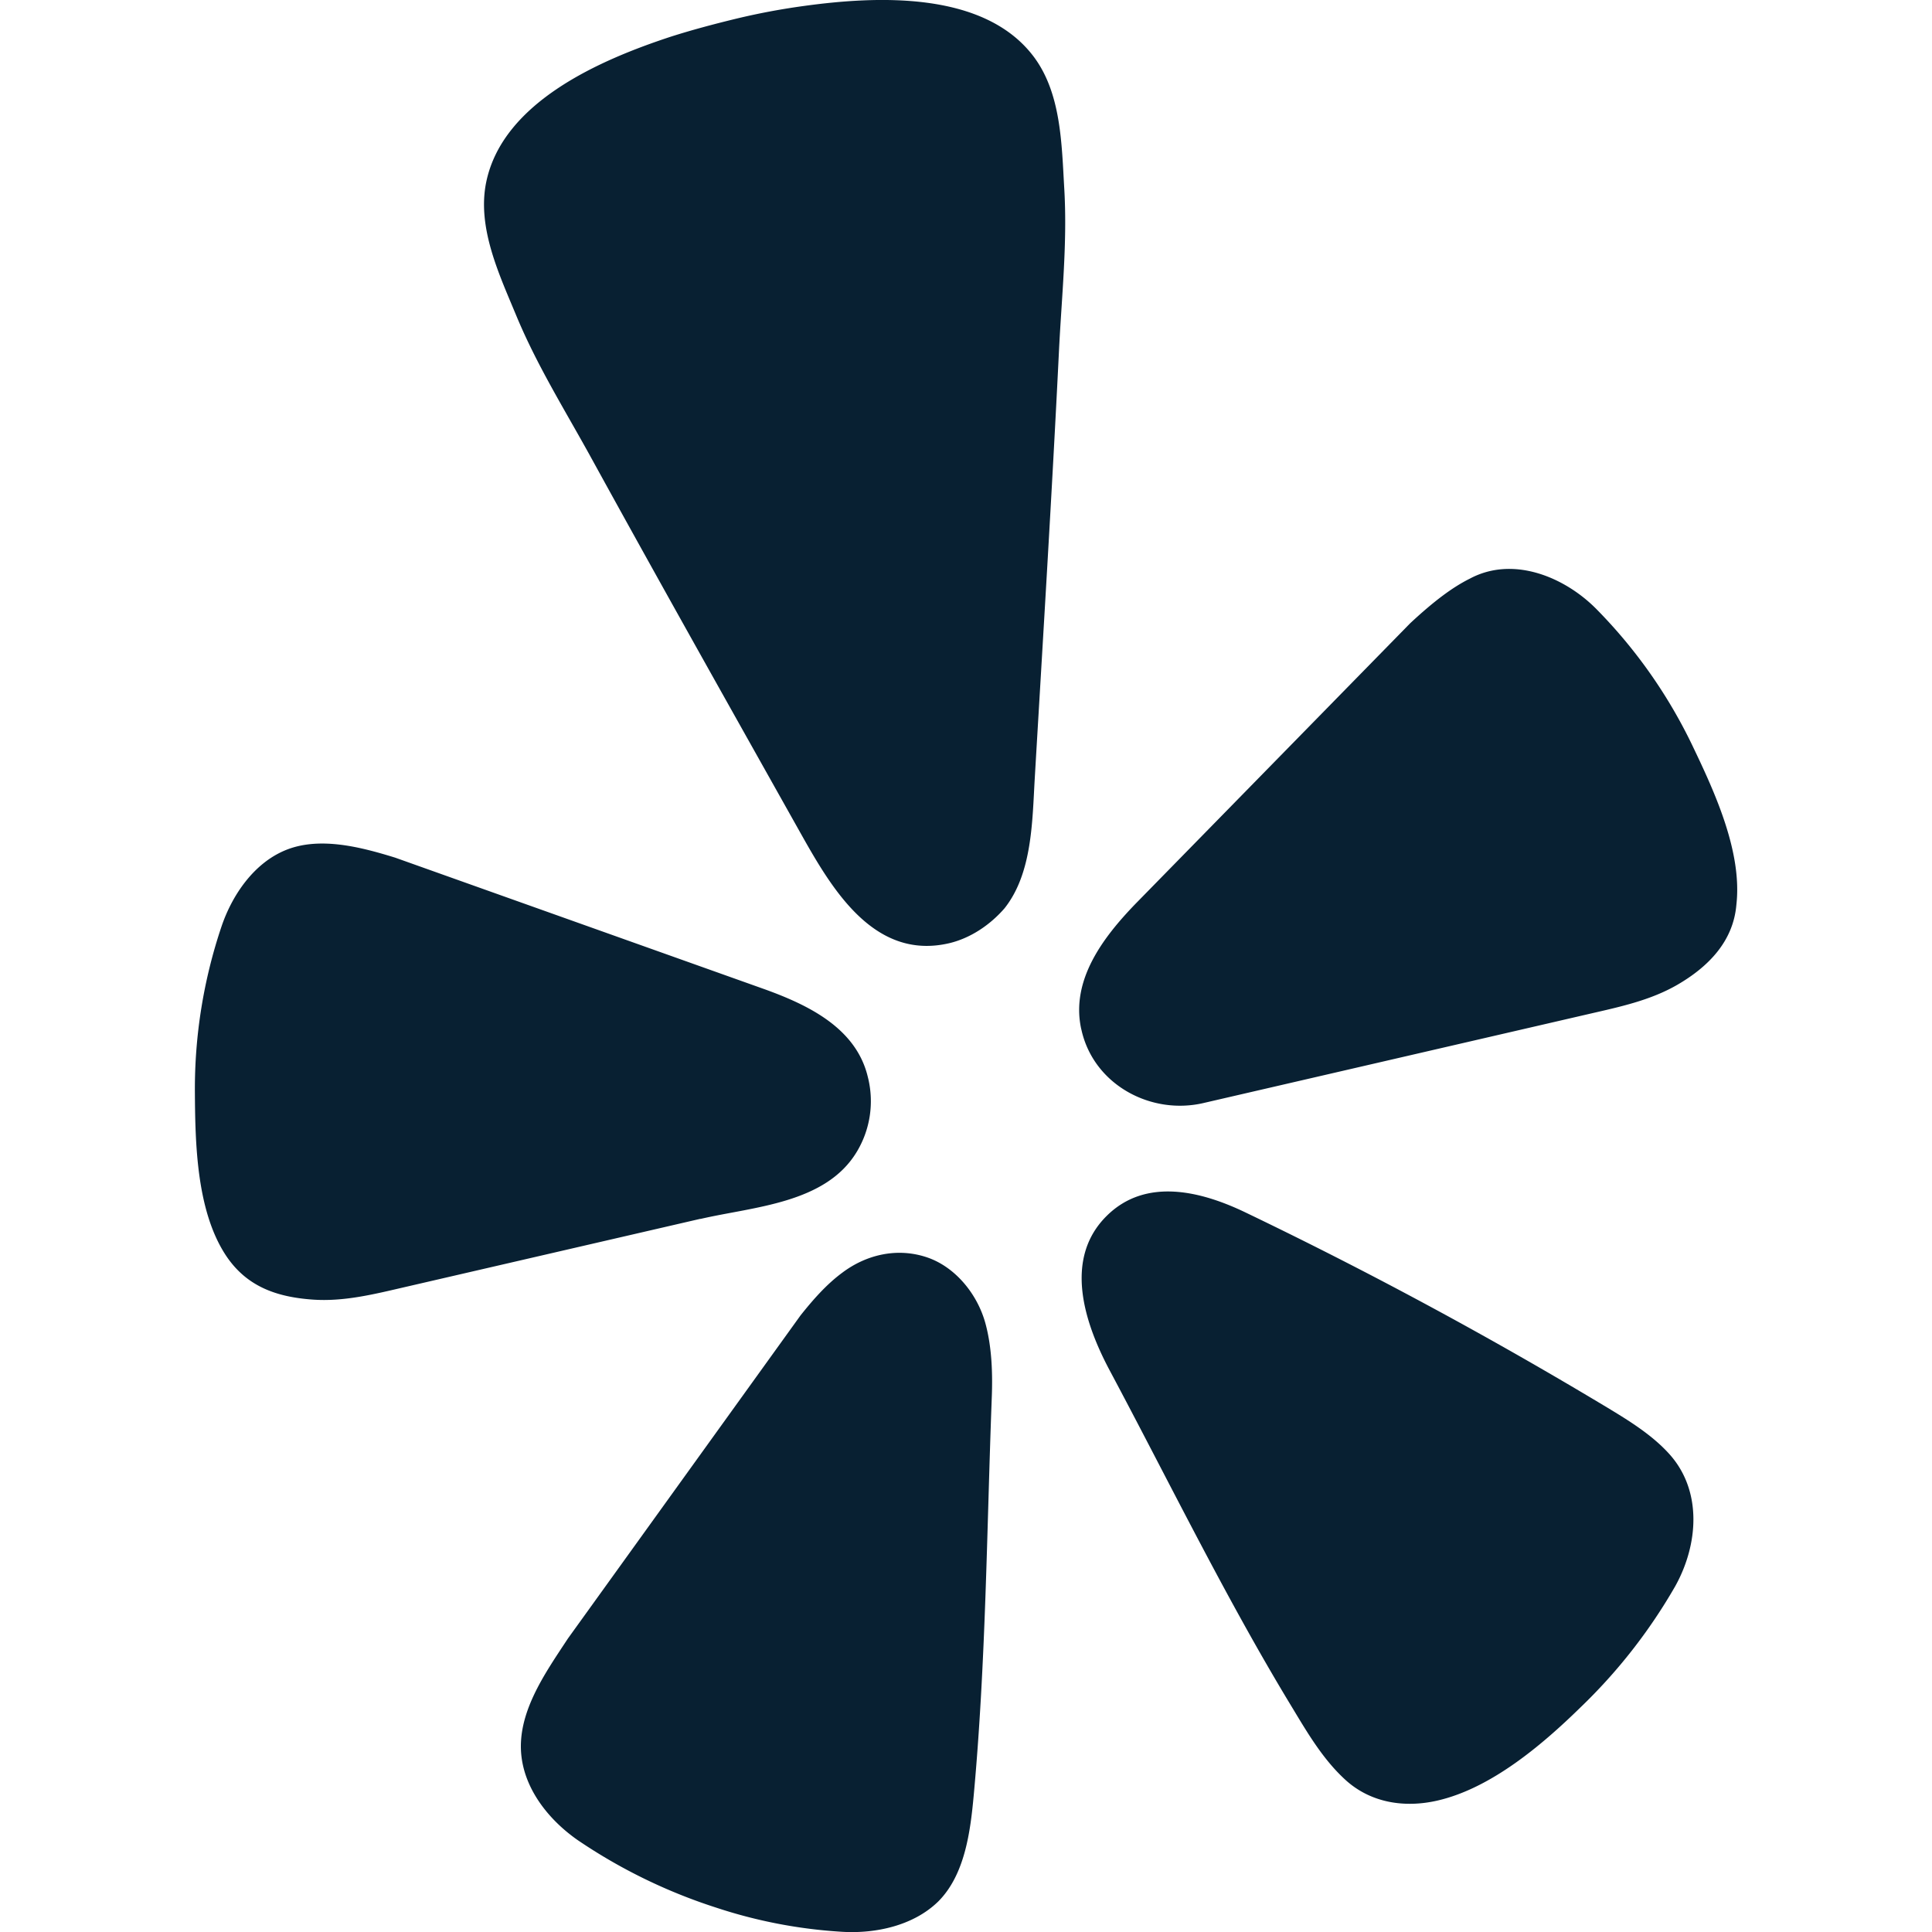 <svg xmlns="http://www.w3.org/2000/svg" version="1.1" xmlns:xlink="http://www.w3.org/1999/xlink" width="512" height="512" x="0" y="0" viewBox="0 0 24 24" style="enable-background:new 0 0 512 512" xml:space="preserve" class=""><g><path d="M9.502 12.29c.539.195 1.138.482 1.28 1.095l.005.02c.071.308.02.631-.143.902-.387.645-1.283.682-1.942.835l-.003-.001-3.671.848c-.377.087-.755.183-1.145.155-.459-.033-.836-.168-1.092-.572-.349-.552-.366-1.366-.37-2a6.323 6.323 0 0 1 .331-2.064c.132-.389.399-.781.788-.944.427-.179.947-.04 1.369.09l4.593 1.636zM17.517 7.743c.303-.282.531-.45.742-.555.538-.288 1.178-.02 1.571.377a6.279 6.279 0 0 1 1.2 1.71c.274.572.614 1.312.54 1.963-.038.458-.351.773-.731.994-.338.196-.72.276-1.097.363l-4.778 1.104c-.659.161-1.375-.22-1.529-.902l-.005-.02c-.129-.607.277-1.136.672-1.546l3.415-3.488zM12.478 11.284c.346-.435.345-1.083.376-1.613.104-1.771.214-3.542.301-5.314.033-.671.105-1.333.066-2.009-.033-.558-.037-1.198-.389-1.656C12.21-.116 10.884-.05 9.98.075a8.53 8.53 0 0 0-.83.156c-.276.067-.548.139-.815.224-.868.285-2.088.807-2.295 1.807-.116.565.16 1.144.374 1.66.26.626.614 1.189.937 1.778.854 1.554 1.724 3.099 2.592 4.646.383.682.907 1.59 1.848 1.371.266-.063.509-.228.687-.433zM9.944 16.341c.153-.192.32-.384.519-.531.303-.228.687-.314 1.052-.191.35.118.623.452.724.812.083.299.093.633.081.934-.062 1.644-.073 3.296-.224 4.936-.041.446-.108.986-.44 1.319-.308.302-.778.401-1.186.378a6.133 6.133 0 0 1-1.571-.3 6.721 6.721 0 0 1-1.722-.839c-.343-.239-.644-.604-.698-1.03-.069-.541.295-1.047.576-1.475l2.889-4.013zM20.741 18.067c-.208-.233-.491-.41-.749-.566a54.4 54.4 0 0 0-4.517-2.438c-.544-.262-1.238-.444-1.727.041-.544.538-.272 1.34.037 1.92.743 1.392 1.438 2.821 2.257 4.171.195.323.389.657.67.914.316.289.739.352 1.146.258.664-.153 1.295-.688 1.77-1.152a6.73 6.73 0 0 0 1.182-1.51c.285-.511.341-1.178-.069-1.638z" fill="#082032" opacity="1" data-original="#000000" class=""></path></g></svg>